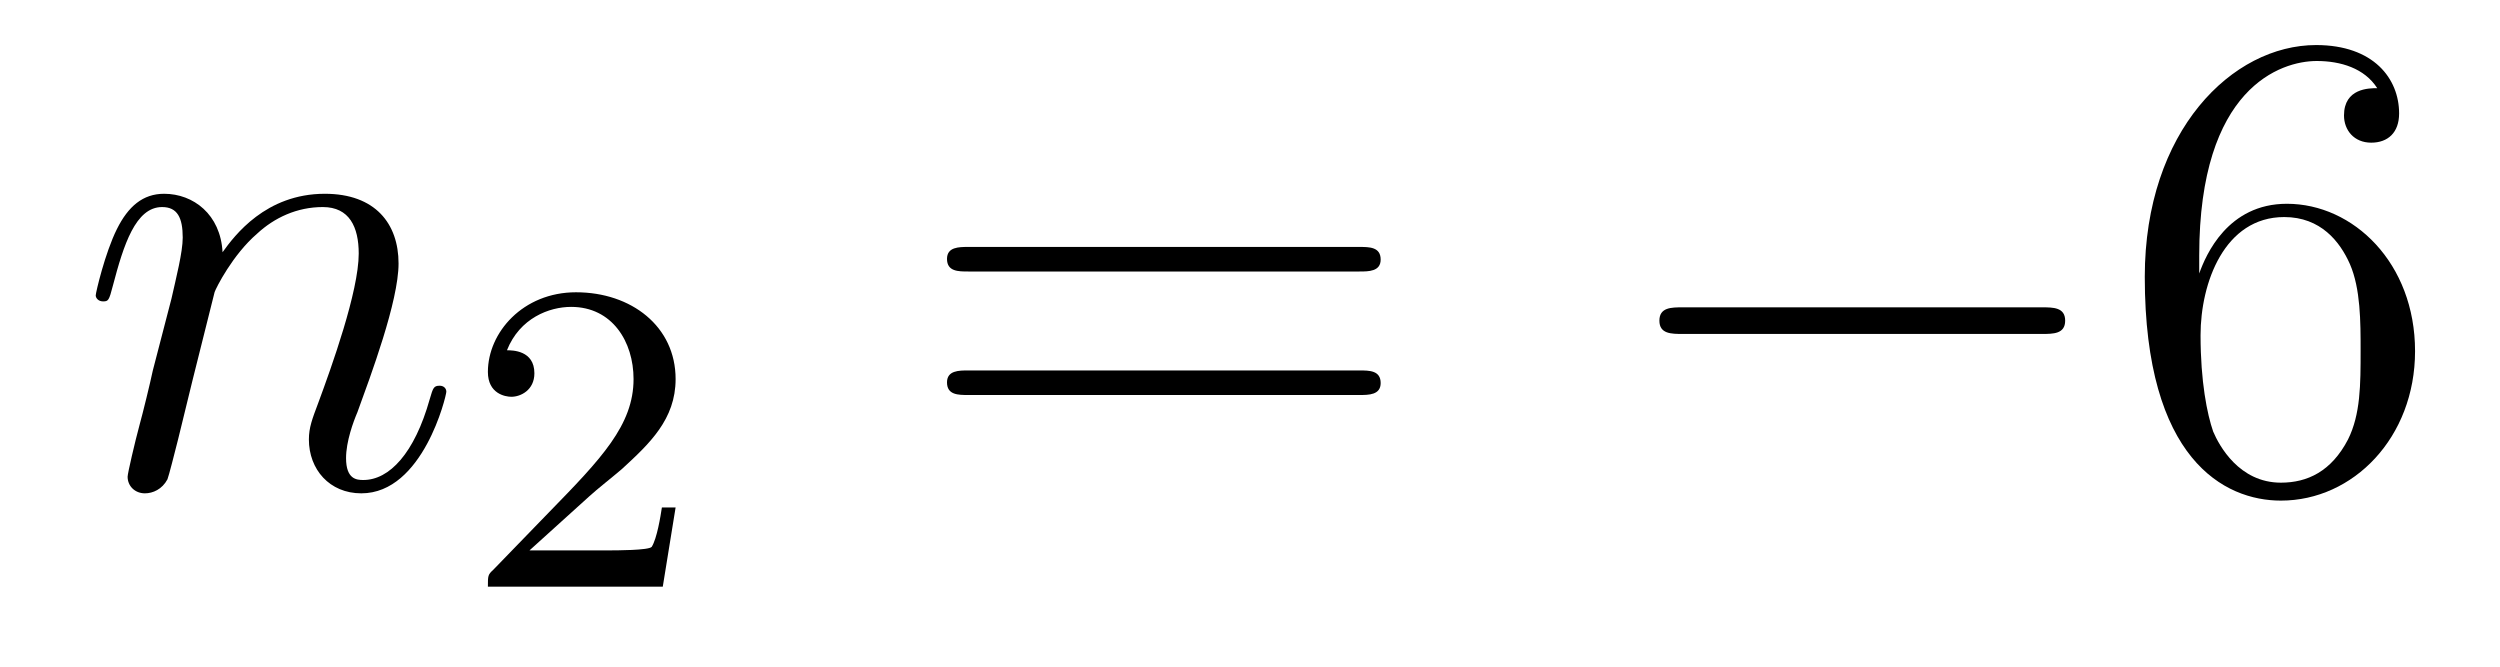 <?xml version='1.0'?>
<!-- This file was generated by dvisvgm 1.14.1 -->
<svg height='12pt' version='1.1' viewBox='0 -12 45 12' width='45pt' xmlns='http://www.w3.org/2000/svg' xmlns:xlink='http://www.w3.org/1999/xlink'>
<g id='page1'>
<g transform='matrix(1 0 0 1 -127 651)'>
<path d='M130.863 -657.742C130.887 -657.814 131.185 -658.412 131.628 -658.794C131.938 -659.081 132.345 -659.273 132.811 -659.273C133.289 -659.273 133.457 -658.914 133.457 -658.436C133.457 -657.754 132.967 -656.392 132.728 -655.746C132.62 -655.459 132.56 -655.304 132.56 -655.089C132.56 -654.551 132.931 -654.12 133.504 -654.12C134.616 -654.12 135.034 -655.878 135.034 -655.949C135.034 -656.009 134.987 -656.057 134.915 -656.057C134.808 -656.057 134.795 -656.021 134.736 -655.818C134.461 -654.838 134.007 -654.36 133.54 -654.36C133.421 -654.36 133.229 -654.372 133.229 -654.754C133.229 -655.053 133.361 -655.412 133.433 -655.579C133.672 -656.236 134.174 -657.575 134.174 -658.257C134.174 -658.974 133.755 -659.512 132.847 -659.512C131.783 -659.512 131.221 -658.759 131.006 -658.46C130.97 -659.141 130.48 -659.512 129.954 -659.512C129.572 -659.512 129.308 -659.285 129.105 -658.878C128.89 -658.448 128.723 -657.731 128.723 -657.683C128.723 -657.635 128.771 -657.575 128.854 -657.575C128.95 -657.575 128.962 -657.587 129.033 -657.862C129.225 -658.591 129.44 -659.273 129.918 -659.273C130.193 -659.273 130.289 -659.081 130.289 -658.723C130.289 -658.46 130.169 -657.993 130.086 -657.623L129.751 -656.332C129.703 -656.105 129.572 -655.567 129.512 -655.352C129.428 -655.041 129.297 -654.479 129.297 -654.419C129.297 -654.252 129.428 -654.12 129.608 -654.12C129.751 -654.12 129.918 -654.192 130.014 -654.372C130.038 -654.431 130.145 -654.85 130.205 -655.089L130.468 -656.165L130.863 -657.742Z' fill-rule='evenodd'/>
<path d='M137.607 -654.066C137.735 -654.185 138.069 -654.448 138.197 -654.56C138.691 -655.014 139.161 -655.452 139.161 -656.177C139.161 -657.125 138.364 -657.739 137.368 -657.739C136.412 -657.739 135.782 -657.014 135.782 -656.305C135.782 -655.914 136.093 -655.858 136.205 -655.858C136.372 -655.858 136.619 -655.978 136.619 -656.281C136.619 -656.695 136.221 -656.695 136.125 -656.695C136.356 -657.277 136.89 -657.476 137.28 -657.476C138.022 -657.476 138.404 -656.847 138.404 -656.177C138.404 -655.348 137.822 -654.743 136.882 -653.779L135.878 -652.743C135.782 -652.655 135.782 -652.639 135.782 -652.44H138.93L139.161 -653.866H138.914C138.89 -653.707 138.826 -653.308 138.731 -653.157C138.683 -653.093 138.077 -653.093 137.95 -653.093H136.531L137.607 -654.066Z' fill-rule='evenodd'/>
<path d='M151.469 -658.113C151.636 -658.113 151.852 -658.113 151.852 -658.328C151.852 -658.555 151.648 -658.555 151.469 -658.555H144.428C144.261 -658.555 144.046 -658.555 144.046 -658.34C144.046 -658.113 144.249 -658.113 144.428 -658.113H151.469ZM151.469 -655.89C151.636 -655.89 151.852 -655.89 151.852 -656.105C151.852 -656.332 151.648 -656.332 151.469 -656.332H144.428C144.261 -656.332 144.046 -656.332 144.046 -656.117C144.046 -655.89 144.249 -655.89 144.428 -655.89H151.469Z' fill-rule='evenodd'/>
<path d='M163.755 -656.989C163.958 -656.989 164.173 -656.989 164.173 -657.228C164.173 -657.468 163.958 -657.468 163.755 -657.468H157.288C157.085 -657.468 156.869 -657.468 156.869 -657.228C156.869 -656.989 157.085 -656.989 157.288 -656.989H163.755Z' fill-rule='evenodd'/>
<path d='M166.586 -658.4C166.586 -661.424 168.056 -661.902 168.702 -661.902C169.132 -661.902 169.562 -661.771 169.79 -661.413C169.646 -661.413 169.192 -661.413 169.192 -660.922C169.192 -660.659 169.371 -660.432 169.682 -660.432C169.981 -660.432 170.184 -660.612 170.184 -660.958C170.184 -661.58 169.73 -662.189 168.69 -662.189C167.184 -662.189 165.606 -660.648 165.606 -658.017C165.606 -654.73 167.04 -653.989 168.056 -653.989C169.359 -653.989 170.471 -655.125 170.471 -656.679C170.471 -658.268 169.359 -659.332 168.164 -659.332C167.1 -659.332 166.705 -658.412 166.586 -658.077V-658.4ZM168.056 -654.312C167.303 -654.312 166.944 -654.981 166.837 -655.232C166.729 -655.543 166.61 -656.129 166.61 -656.966C166.61 -657.91 167.04 -659.093 168.116 -659.093C168.773 -659.093 169.12 -658.651 169.299 -658.245C169.491 -657.802 169.491 -657.205 169.491 -656.691C169.491 -656.081 169.491 -655.543 169.264 -655.089C168.965 -654.515 168.534 -654.312 168.056 -654.312Z' fill-rule='evenodd'/>
</g>
</g>
</svg>
